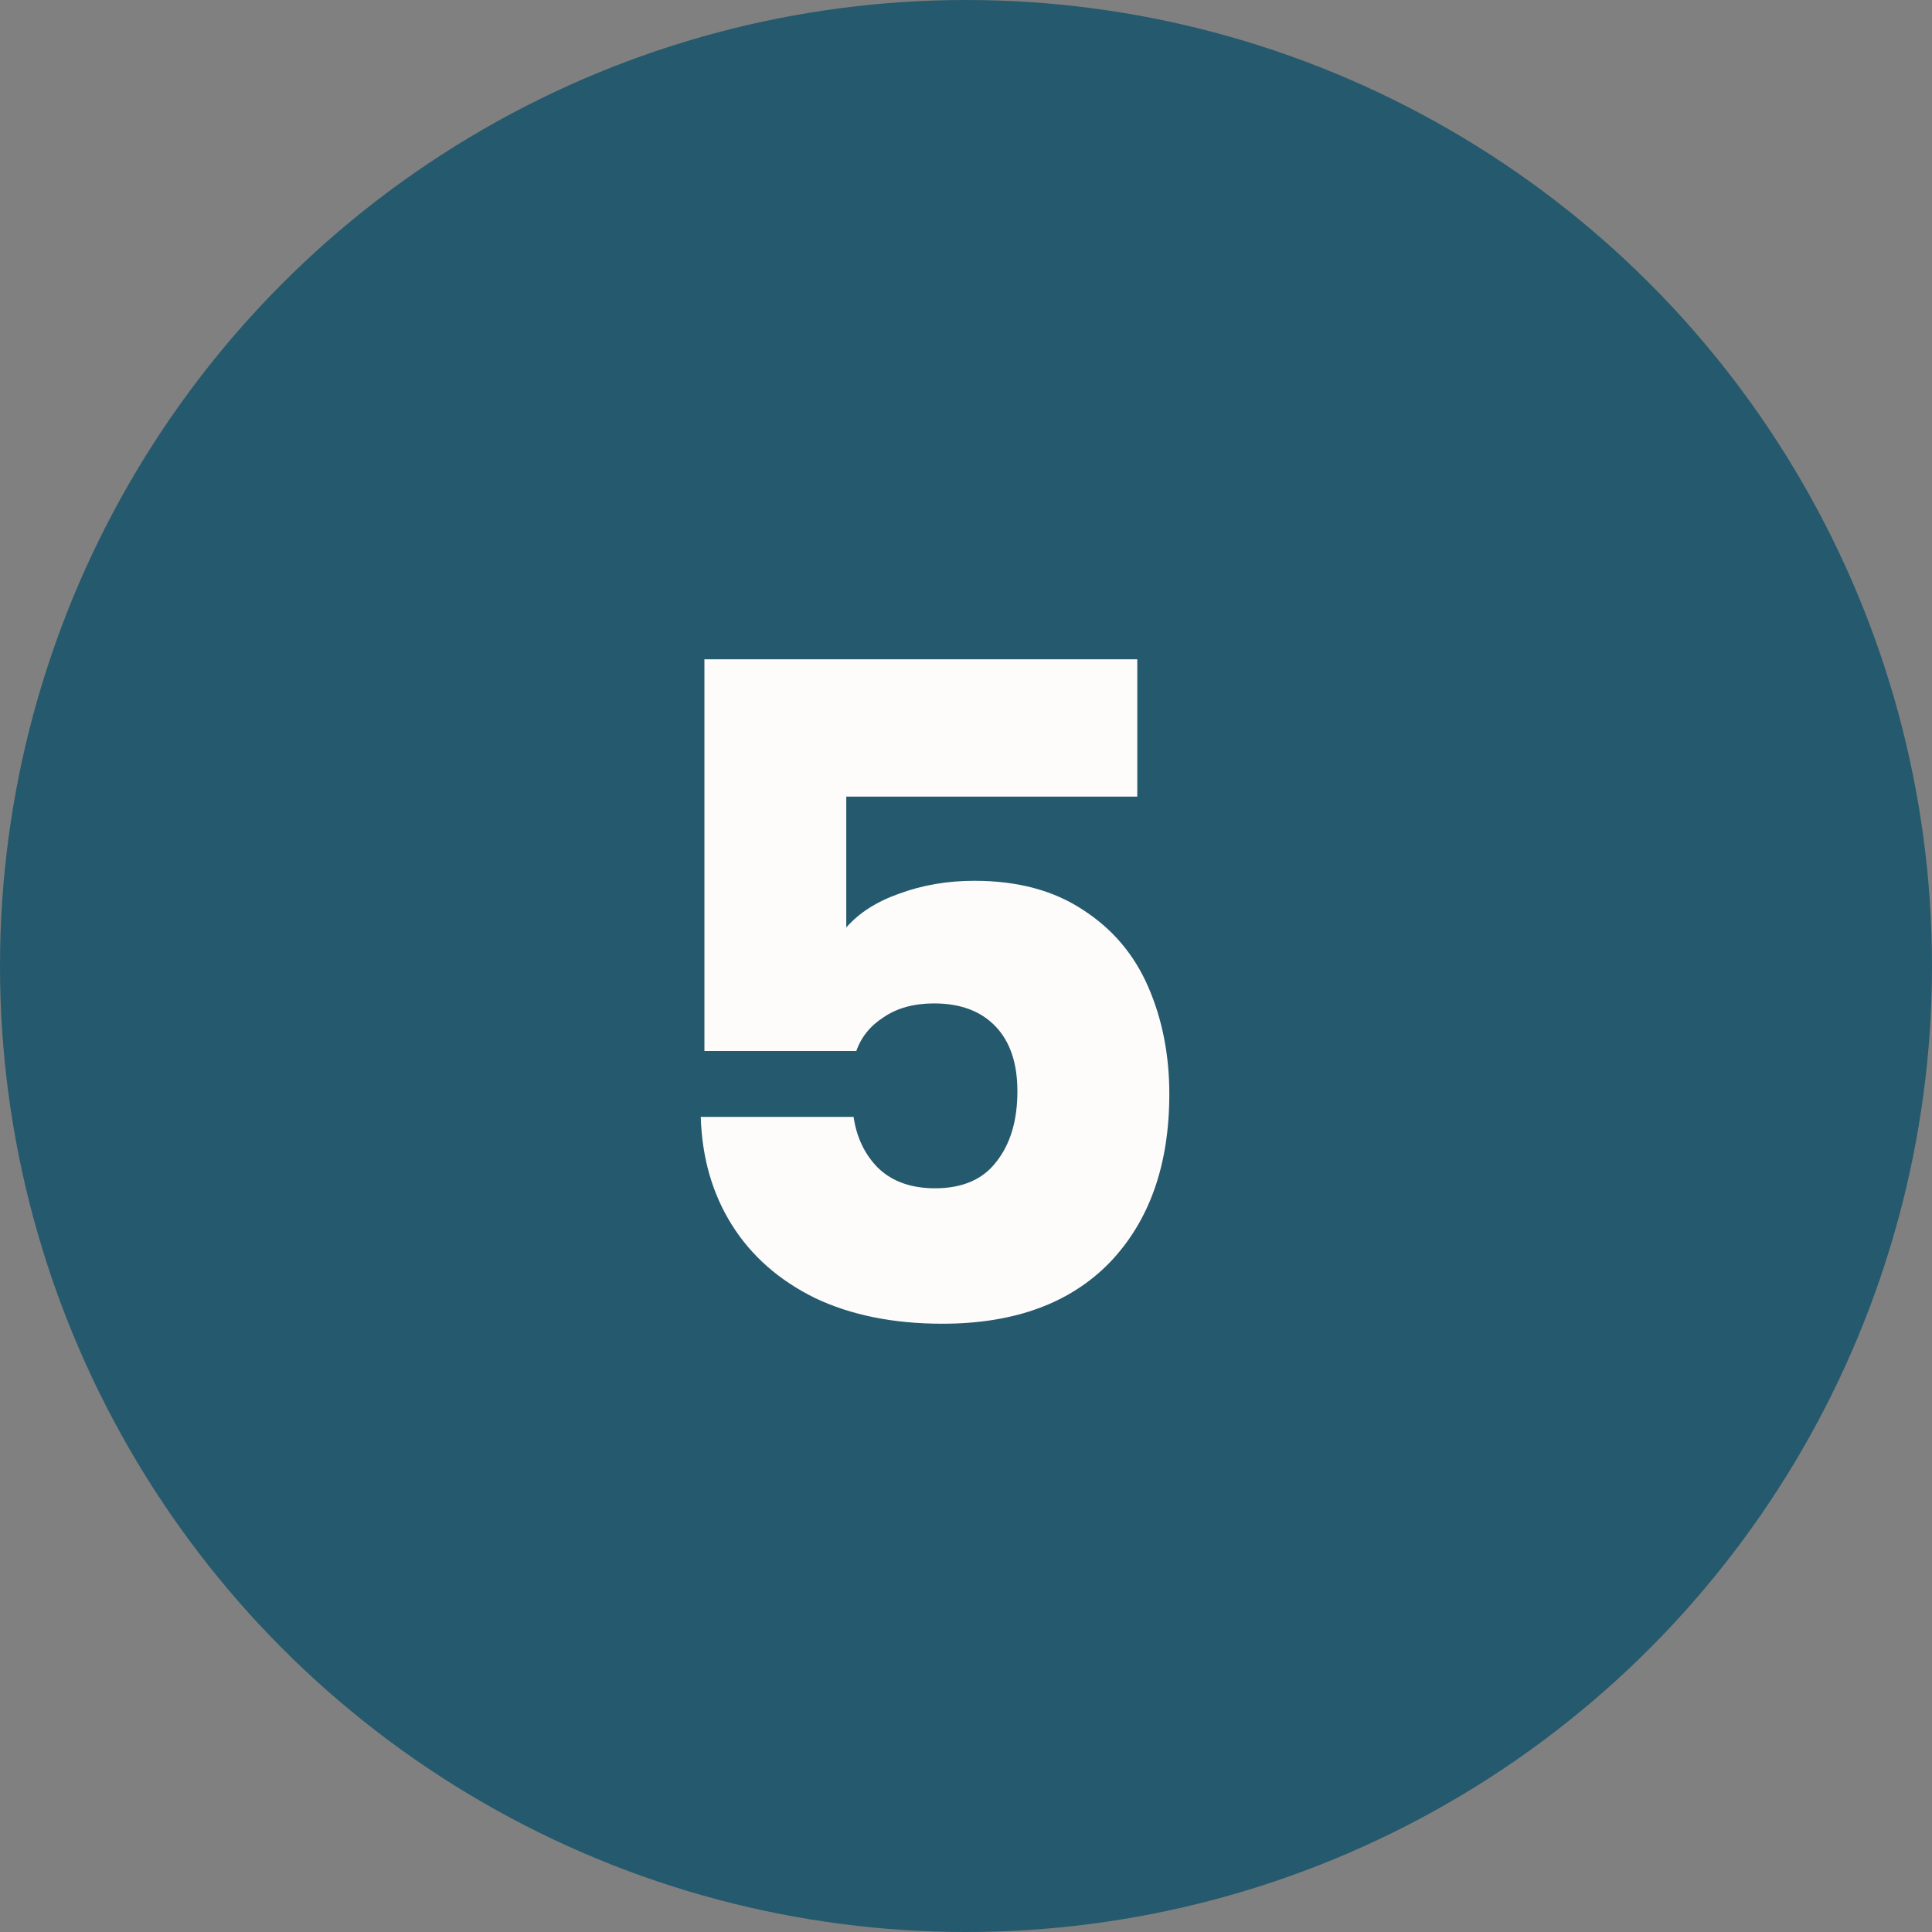 <svg xmlns="http://www.w3.org/2000/svg" width="38" height="38" viewBox="0 0 38 38" fill="none"><rect x="0" y="0" width="38" height="38" fill="#808080" stroke="none"/><circle cx="19" cy="19" r="19" fill="#25596D"></circle><path d="M22.369 15.668H16.645V18.242C16.897 17.954 17.245 17.732 17.689 17.576C18.145 17.408 18.637 17.324 19.165 17.324C20.017 17.324 20.731 17.516 21.307 17.9C21.883 18.272 22.309 18.776 22.585 19.412C22.861 20.048 22.999 20.75 22.999 21.518C22.999 22.91 22.609 24.014 21.829 24.83C21.049 25.634 19.951 26.036 18.535 26.036C17.575 26.036 16.741 25.868 16.033 25.532C15.325 25.184 14.779 24.704 14.395 24.092C14.011 23.48 13.807 22.772 13.783 21.968H16.789C16.849 22.376 17.011 22.712 17.275 22.976C17.551 23.24 17.923 23.372 18.391 23.372C18.931 23.372 19.333 23.198 19.597 22.85C19.873 22.502 20.011 22.04 20.011 21.464C20.011 20.912 19.867 20.486 19.579 20.186C19.291 19.886 18.889 19.736 18.373 19.736C17.977 19.736 17.647 19.826 17.383 20.006C17.119 20.174 16.939 20.396 16.843 20.672H13.855V12.968H22.369V15.668Z" fill="#FDFCFB"></path></svg>